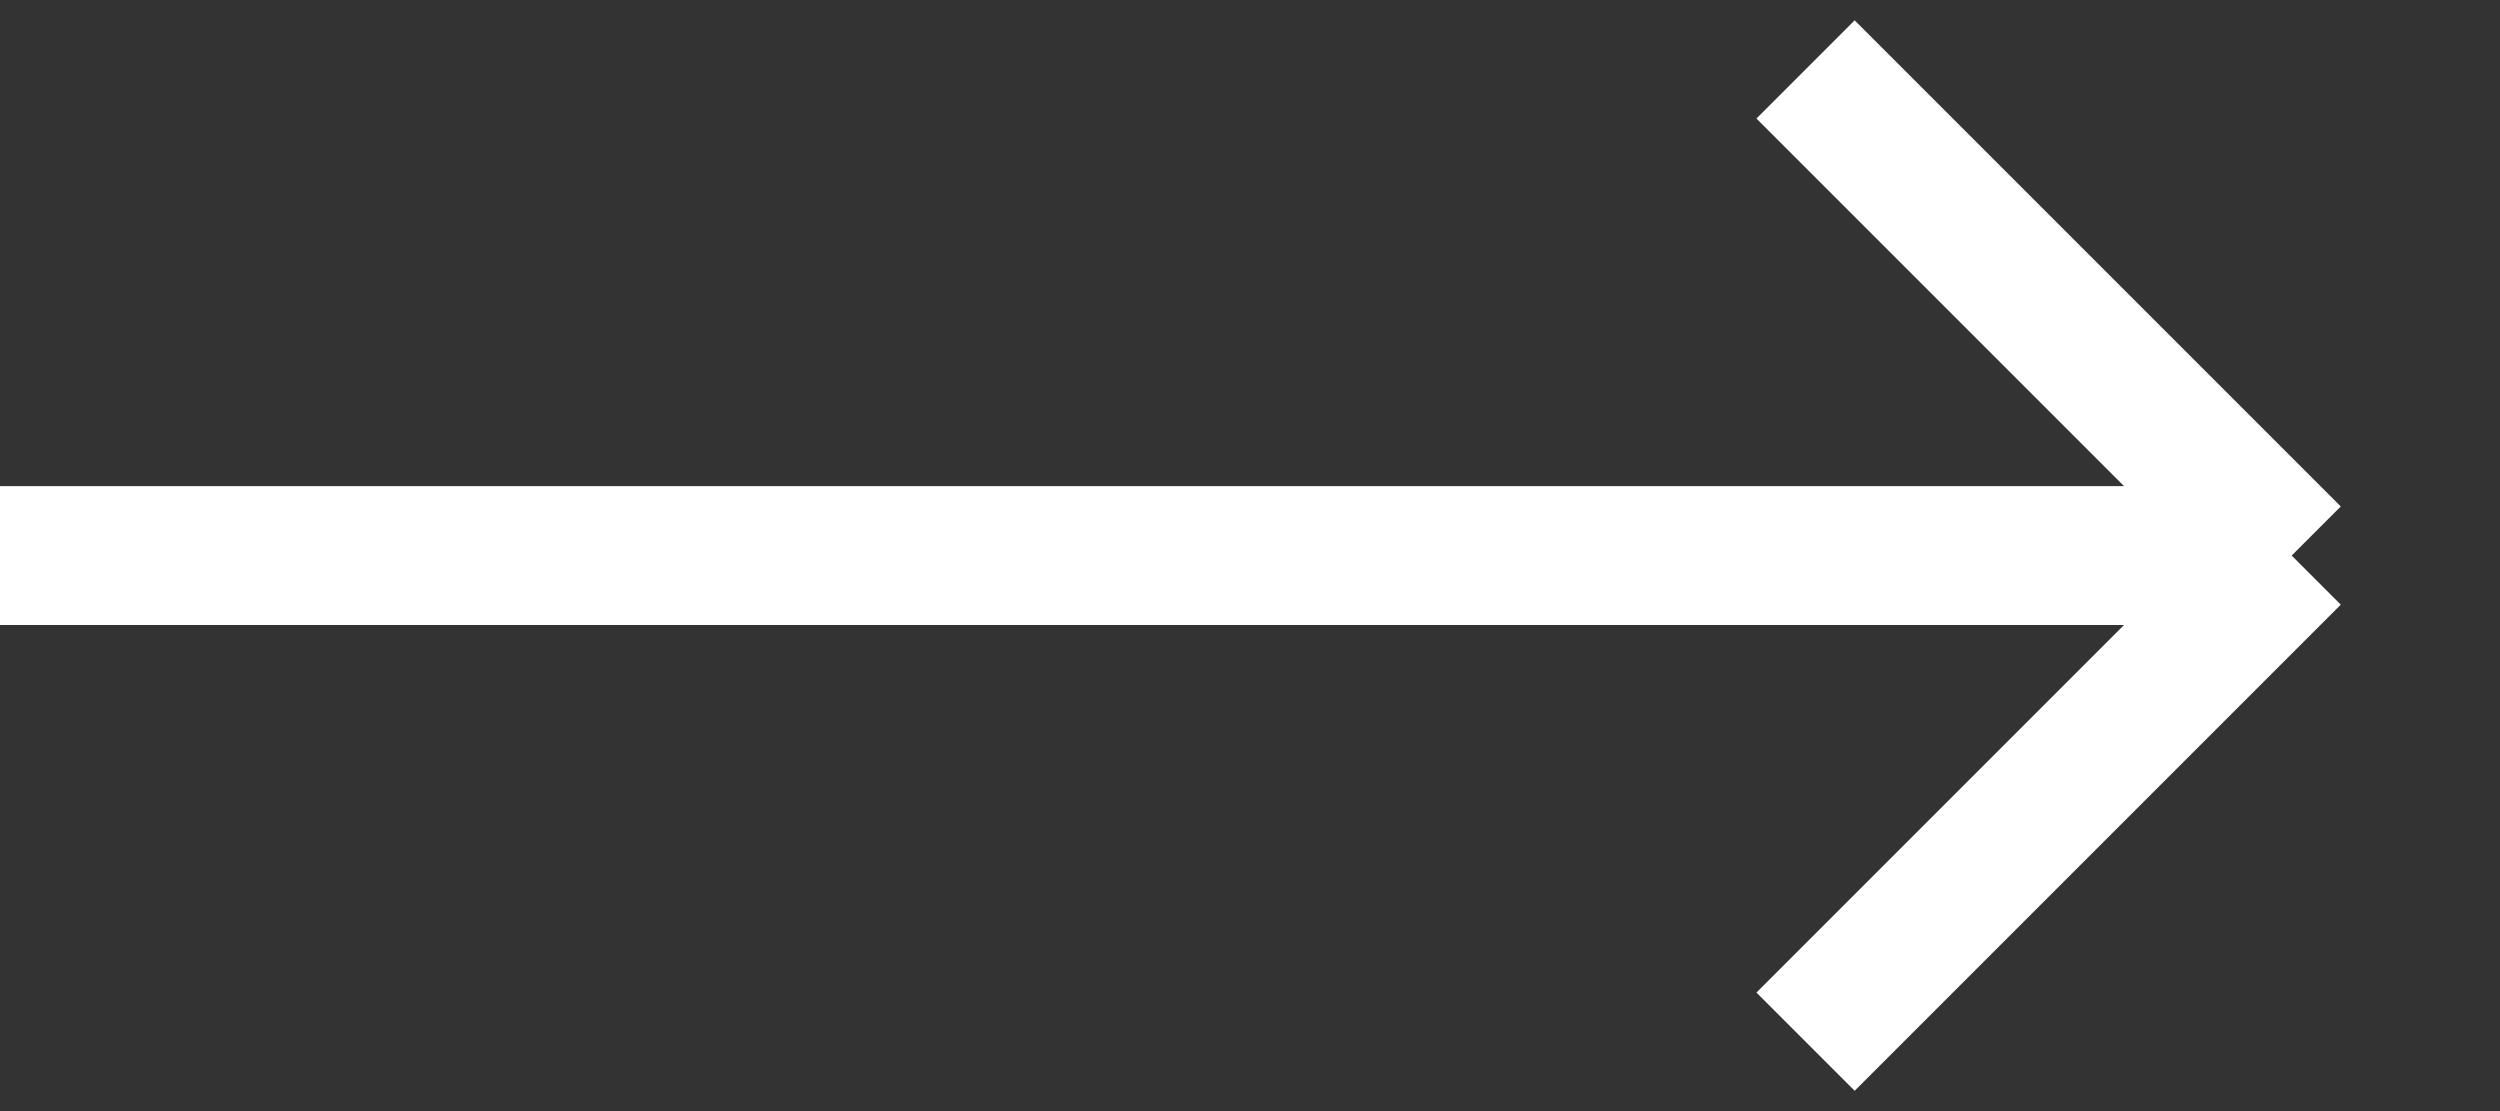<svg width="18" height="8" viewBox="0 0 18 8" fill="none" xmlns="http://www.w3.org/2000/svg">
<rect x="0" y="0" width="18" height="8" fill="#333333" stroke="none"/>
<path d="M0 4H16.5M16.5 4L13 0.5M16.5 4L13 7.5" stroke="white"/>
</svg>
